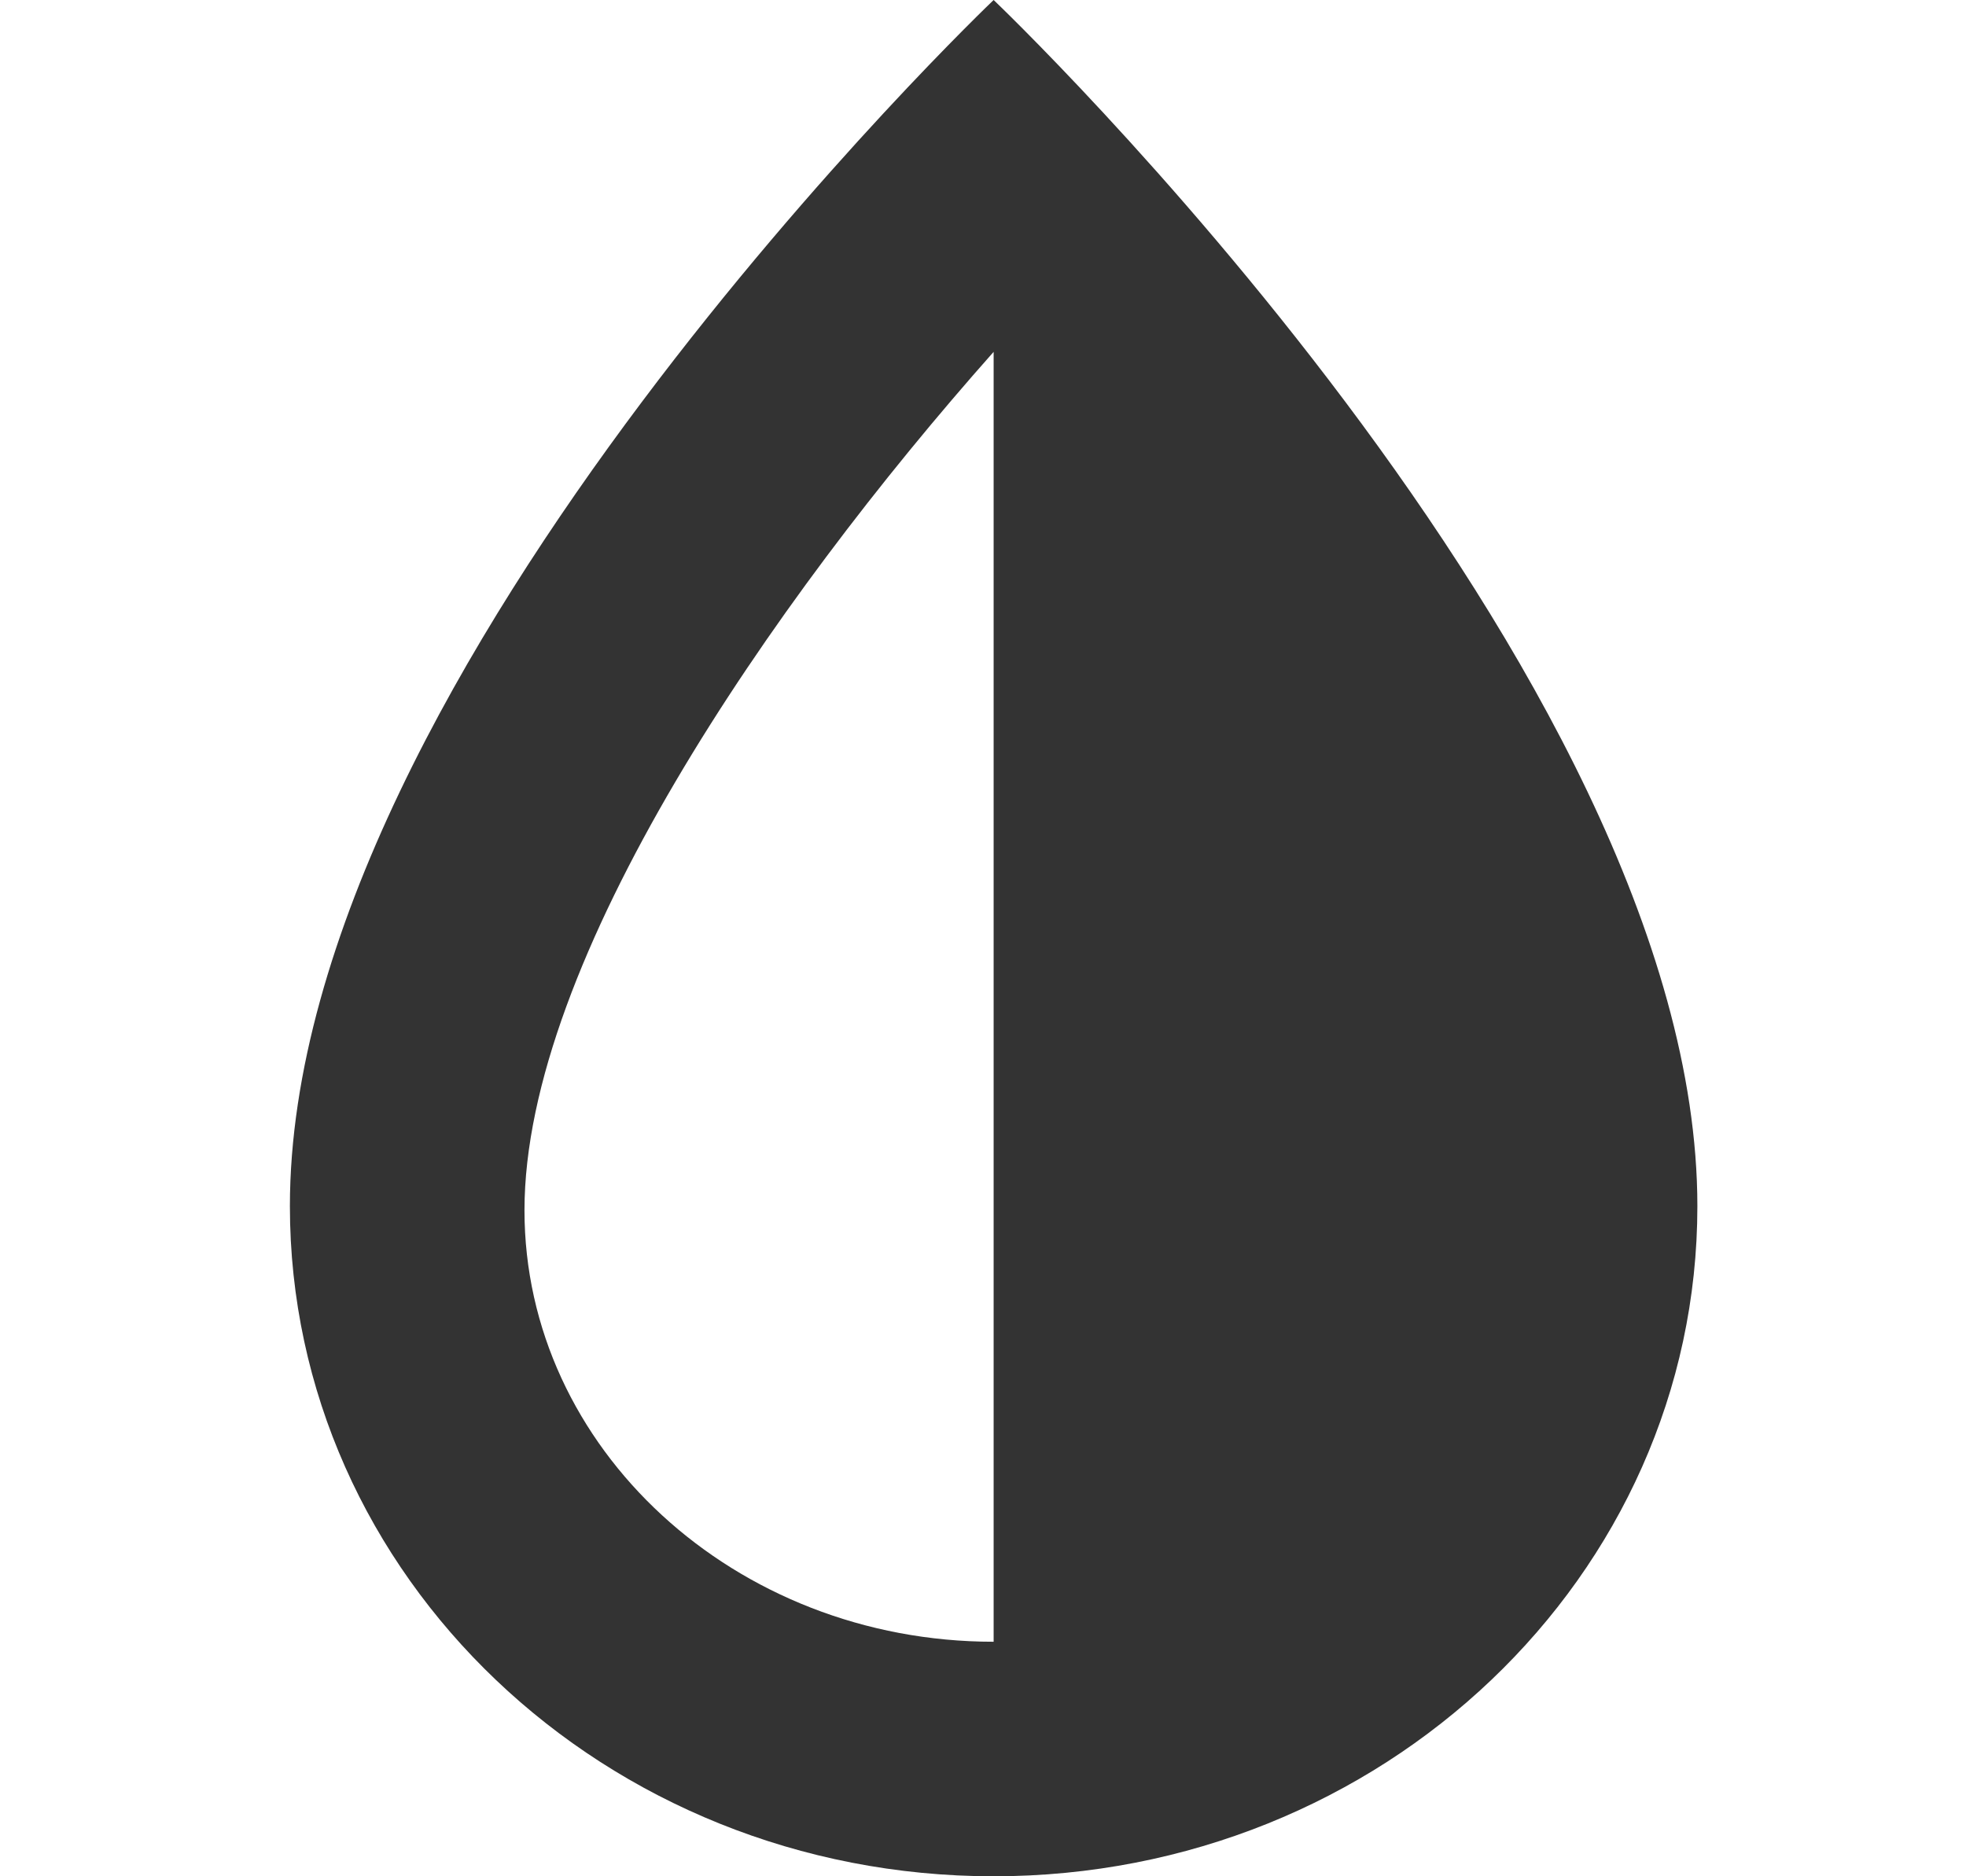 <svg width="22" height="21" viewBox="0 0 22 21" fill="none" xmlns="http://www.w3.org/2000/svg">
<g clip-path="url(#clip0)">
<path d="M11.119 0C11.119 0 3.244 7.5 3.244 13.5C3.244 17.642 6.769 21 11.119 21C15.468 21 18.994 17.642 18.994 13.5C18.994 7.5 11.119 0 11.119 0ZM5.869 13.546C5.869 10.755 8.619 6.755 11.119 3.938V18.375C8.224 18.375 5.869 16.209 5.869 13.546Z" fill="#333333"/>
</g>
<defs>
<clipPath id="clip0">
<rect width="21" height="21" fill="white" transform="translate(0.619 0)"/>
</clipPath>
</defs>
</svg>
